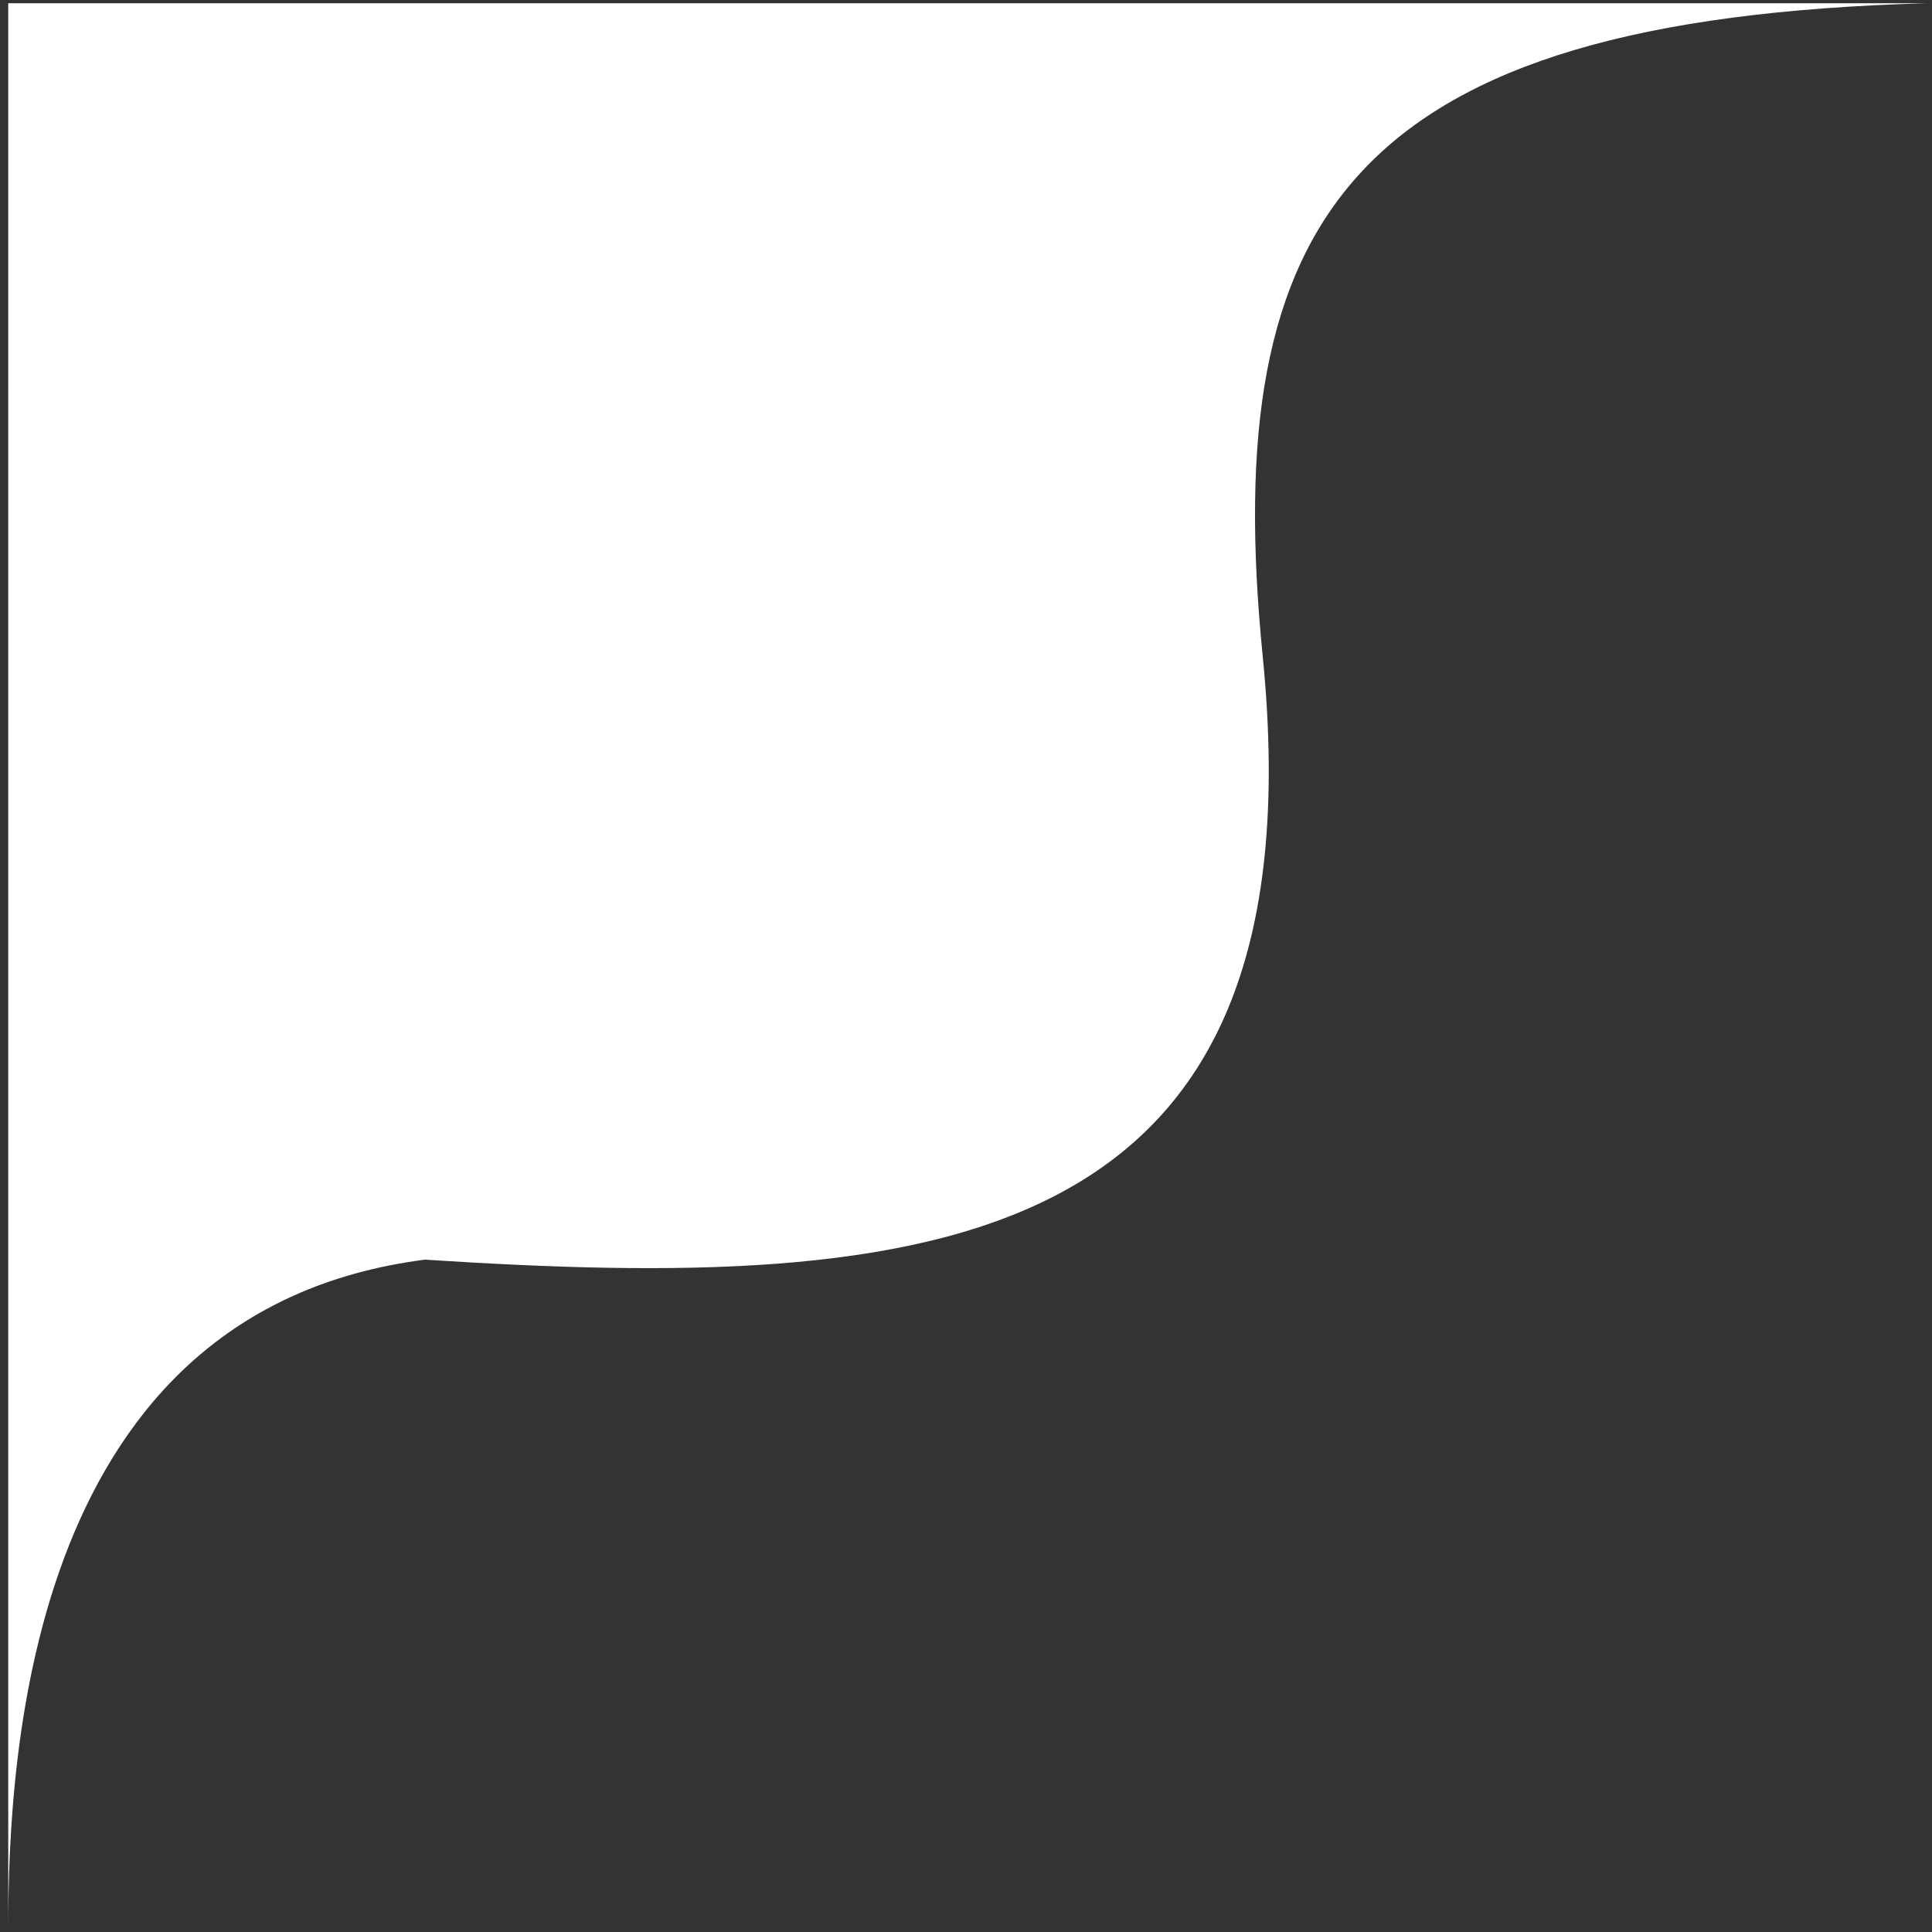 <svg width="153" height="153" viewBox="0 0 153 153" fill="none" xmlns="http://www.w3.org/2000/svg">
<rect x="0" y="0" width="153" height="153" fill="#333333" stroke="none"/>
<path d="M33.653 99.755C2.453 103.755 0.653 138.5 0.653 152.755L0.652 0.255H152.652C107 1.5 96.527 17.125 100 52C104.735 99.548 73.576 102.354 33.653 99.755Z" fill="#ffffff"/>
</svg>
